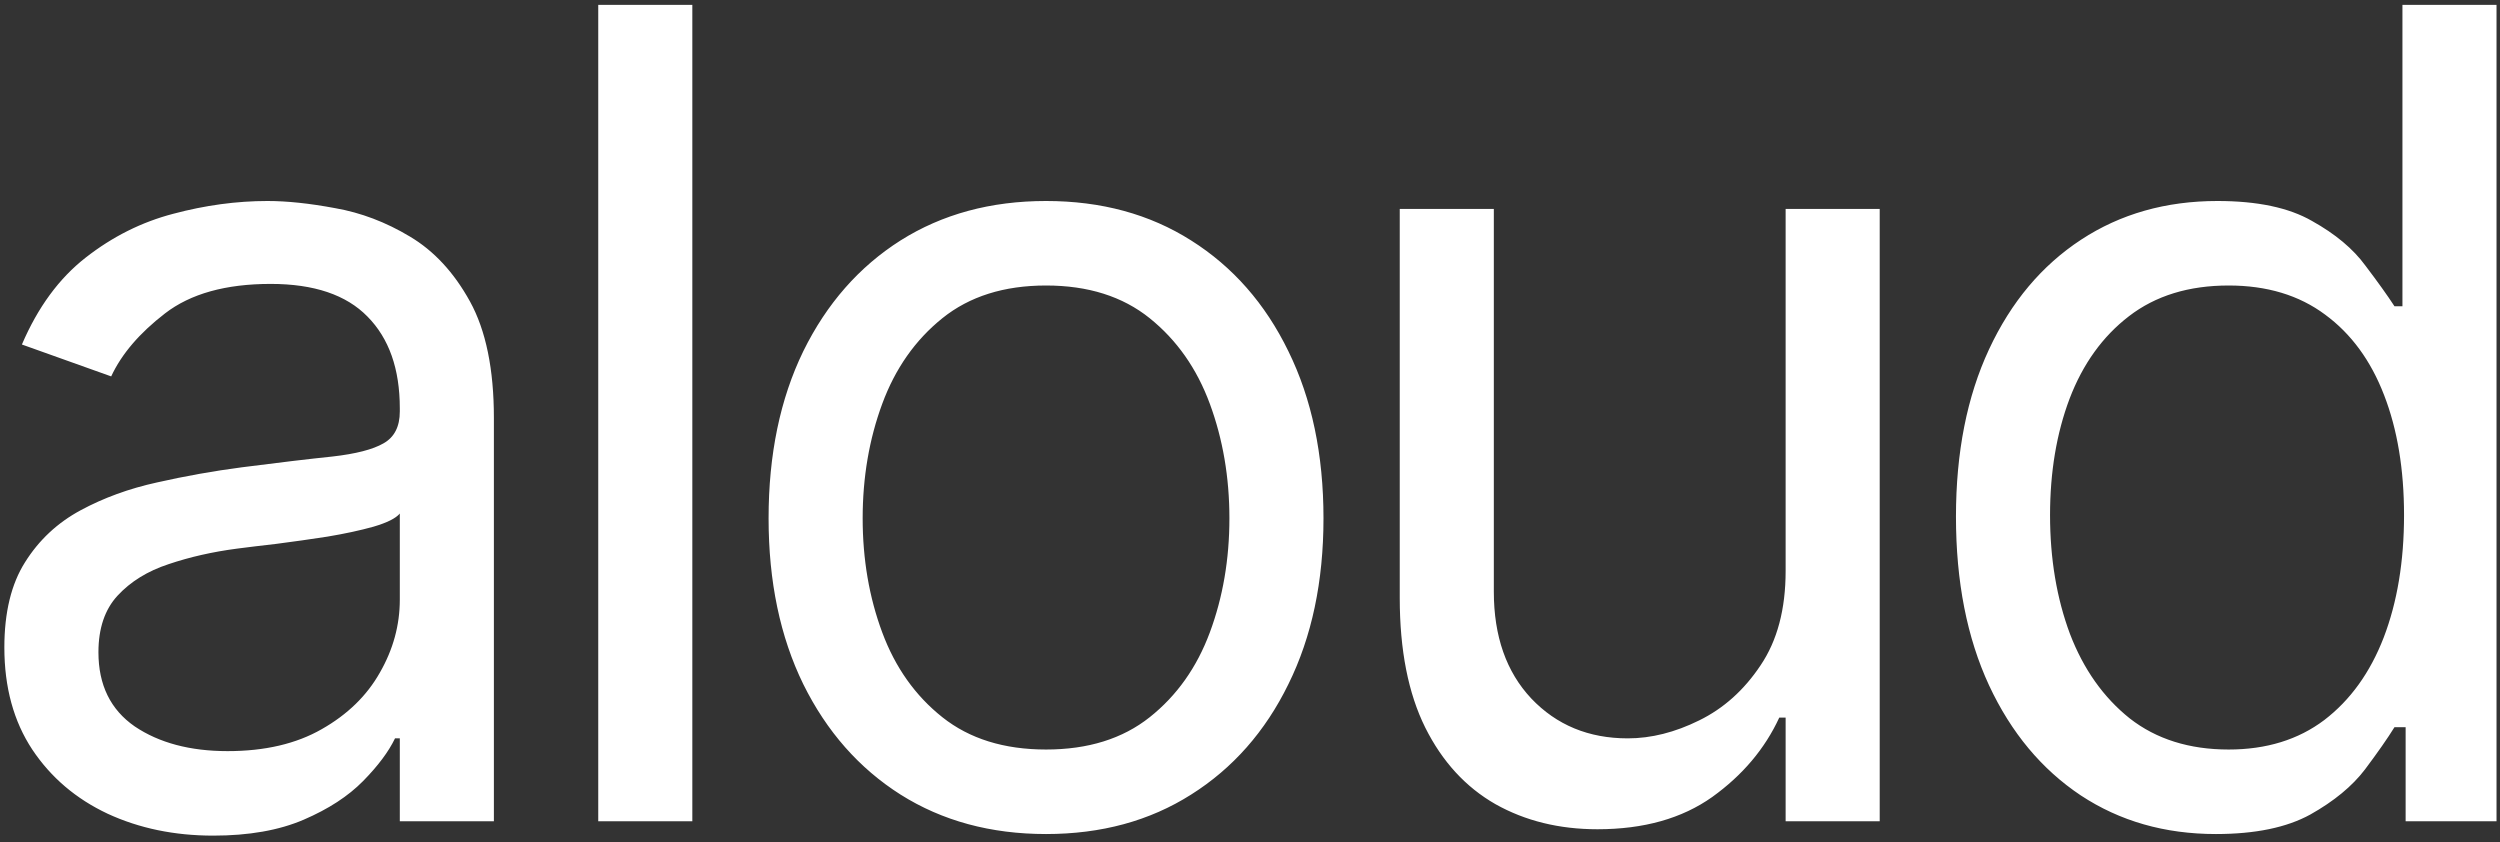 <?xml version="1.0" encoding="UTF-8"?> <svg xmlns="http://www.w3.org/2000/svg" width="377" height="127" viewBox="0 0 377 127" fill="none"><rect x="0" y="0" width="377" height="127" fill="#333333" stroke="none"/><path d="M32.157 126.013C26.306 126.013 20.995 124.911 16.226 122.707C11.457 120.463 7.67 117.236 4.865 113.028C2.059 108.78 0.657 103.65 0.657 97.639C0.657 92.349 1.699 88.061 3.783 84.774C5.867 81.448 8.652 78.843 12.139 76.959C15.625 75.076 19.473 73.673 23.681 72.751C27.929 71.79 32.197 71.028 36.485 70.467C42.096 69.746 46.645 69.204 50.131 68.844C53.658 68.443 56.223 67.782 57.826 66.86C59.469 65.938 60.291 64.335 60.291 62.051V61.57C60.291 55.639 58.668 51.03 55.421 47.743C52.215 44.457 47.346 42.814 40.813 42.814C34.041 42.814 28.73 44.297 24.883 47.263C21.036 50.228 18.33 53.394 16.767 56.761L3.302 51.952C5.706 46.341 8.912 41.972 12.92 38.846C16.968 35.68 21.376 33.476 26.145 32.234C30.955 30.951 35.684 30.31 40.333 30.31C43.298 30.31 46.705 30.671 50.552 31.392C54.44 32.074 58.187 33.496 61.794 35.66C65.441 37.825 68.466 41.091 70.871 45.459C73.276 49.827 74.478 55.679 74.478 63.013V123.849H60.291V111.345H59.569C58.608 113.349 57.004 115.493 54.76 117.778C52.516 120.062 49.53 122.006 45.803 123.609C42.076 125.212 37.527 126.013 32.157 126.013ZM34.321 113.269C39.932 113.269 44.661 112.167 48.508 109.963C52.396 107.758 55.321 104.913 57.285 101.426C59.289 97.939 60.291 94.272 60.291 90.425V77.44C59.69 78.162 58.367 78.823 56.323 79.424C54.319 79.985 51.995 80.486 49.35 80.927C46.745 81.328 44.2 81.688 41.715 82.009C39.27 82.29 37.287 82.53 35.764 82.73C32.077 83.211 28.63 83.993 25.424 85.075C22.258 86.117 19.693 87.7 17.729 89.824C15.806 91.908 14.844 94.753 14.844 98.36C14.844 103.29 16.667 107.017 20.314 109.542C24.001 112.026 28.67 113.269 34.321 113.269ZM104.403 0.733V123.849H90.215V0.733H104.403ZM157.742 125.773C149.406 125.773 142.092 123.789 135.8 119.821C129.548 115.854 124.659 110.303 121.132 103.17C117.645 96.036 115.902 87.7 115.902 78.162C115.902 68.543 117.645 60.147 121.132 52.974C124.659 45.8 129.548 40.229 135.8 36.261C142.092 32.294 149.406 30.31 157.742 30.31C166.078 30.31 173.372 32.294 179.624 36.261C185.916 40.229 190.805 45.8 194.292 52.974C197.819 60.147 199.582 68.543 199.582 78.162C199.582 87.7 197.819 96.036 194.292 103.17C190.805 110.303 185.916 115.854 179.624 119.821C173.372 123.789 166.078 125.773 157.742 125.773ZM157.742 113.028C164.074 113.028 169.284 111.405 173.372 108.159C177.46 104.913 180.486 100.645 182.449 95.355C184.413 90.064 185.395 84.334 185.395 78.162C185.395 71.99 184.413 66.239 182.449 60.909C180.486 55.578 177.46 51.27 173.372 47.984C169.284 44.698 164.074 43.054 157.742 43.054C151.41 43.054 146.2 44.698 142.112 47.984C138.024 51.27 134.998 55.578 133.035 60.909C131.071 66.239 130.089 71.99 130.089 78.162C130.089 84.334 131.071 90.064 133.035 95.355C134.998 100.645 138.024 104.913 142.112 108.159C146.2 111.405 151.41 113.028 157.742 113.028ZM269.273 86.097V31.512H283.46V123.849H269.273V108.219H268.311C266.147 112.908 262.78 116.896 258.212 120.182C253.643 123.428 247.872 125.051 240.899 125.051C235.128 125.051 229.998 123.789 225.509 121.264C221.021 118.699 217.494 114.852 214.929 109.722C212.364 104.552 211.082 98.04 211.082 90.185V31.512H225.269V89.223C225.269 95.956 227.152 101.326 230.919 105.334C234.727 109.341 239.576 111.345 245.467 111.345C248.994 111.345 252.581 110.443 256.228 108.64C259.915 106.837 263.001 104.071 265.486 100.344C268.01 96.617 269.273 91.868 269.273 86.097ZM334.154 125.773C326.46 125.773 319.667 123.829 313.775 119.942C307.884 116.014 303.275 110.484 299.949 103.35C296.623 96.176 294.959 87.7 294.959 77.921C294.959 68.223 296.623 59.806 299.949 52.673C303.275 45.539 307.904 40.029 313.836 36.141C319.767 32.254 326.62 30.31 334.395 30.31C340.406 30.31 345.156 31.312 348.642 33.316C352.169 35.28 354.854 37.524 356.698 40.049C358.581 42.533 360.044 44.577 361.086 46.181H362.288V0.733H376.475V123.849H362.769V109.662H361.086C360.044 111.345 358.561 113.469 356.638 116.034C354.714 118.559 351.969 120.823 348.402 122.827C344.835 124.791 340.086 125.773 334.154 125.773ZM336.078 113.028C341.769 113.028 346.578 111.546 350.506 108.58C354.433 105.574 357.419 101.426 359.463 96.136C361.507 90.806 362.529 84.654 362.529 77.681C362.529 70.788 361.527 64.756 359.523 59.586C357.519 54.376 354.554 50.328 350.626 47.443C346.698 44.517 341.849 43.054 336.078 43.054C330.067 43.054 325.057 44.597 321.049 47.683C317.082 50.729 314.096 54.877 312.092 60.127C310.128 65.337 309.147 71.188 309.147 77.681C309.147 84.253 310.149 90.225 312.152 95.595C314.196 100.925 317.202 105.173 321.17 108.339C325.177 111.465 330.147 113.028 336.078 113.028Z" fill="white"></path></svg> 